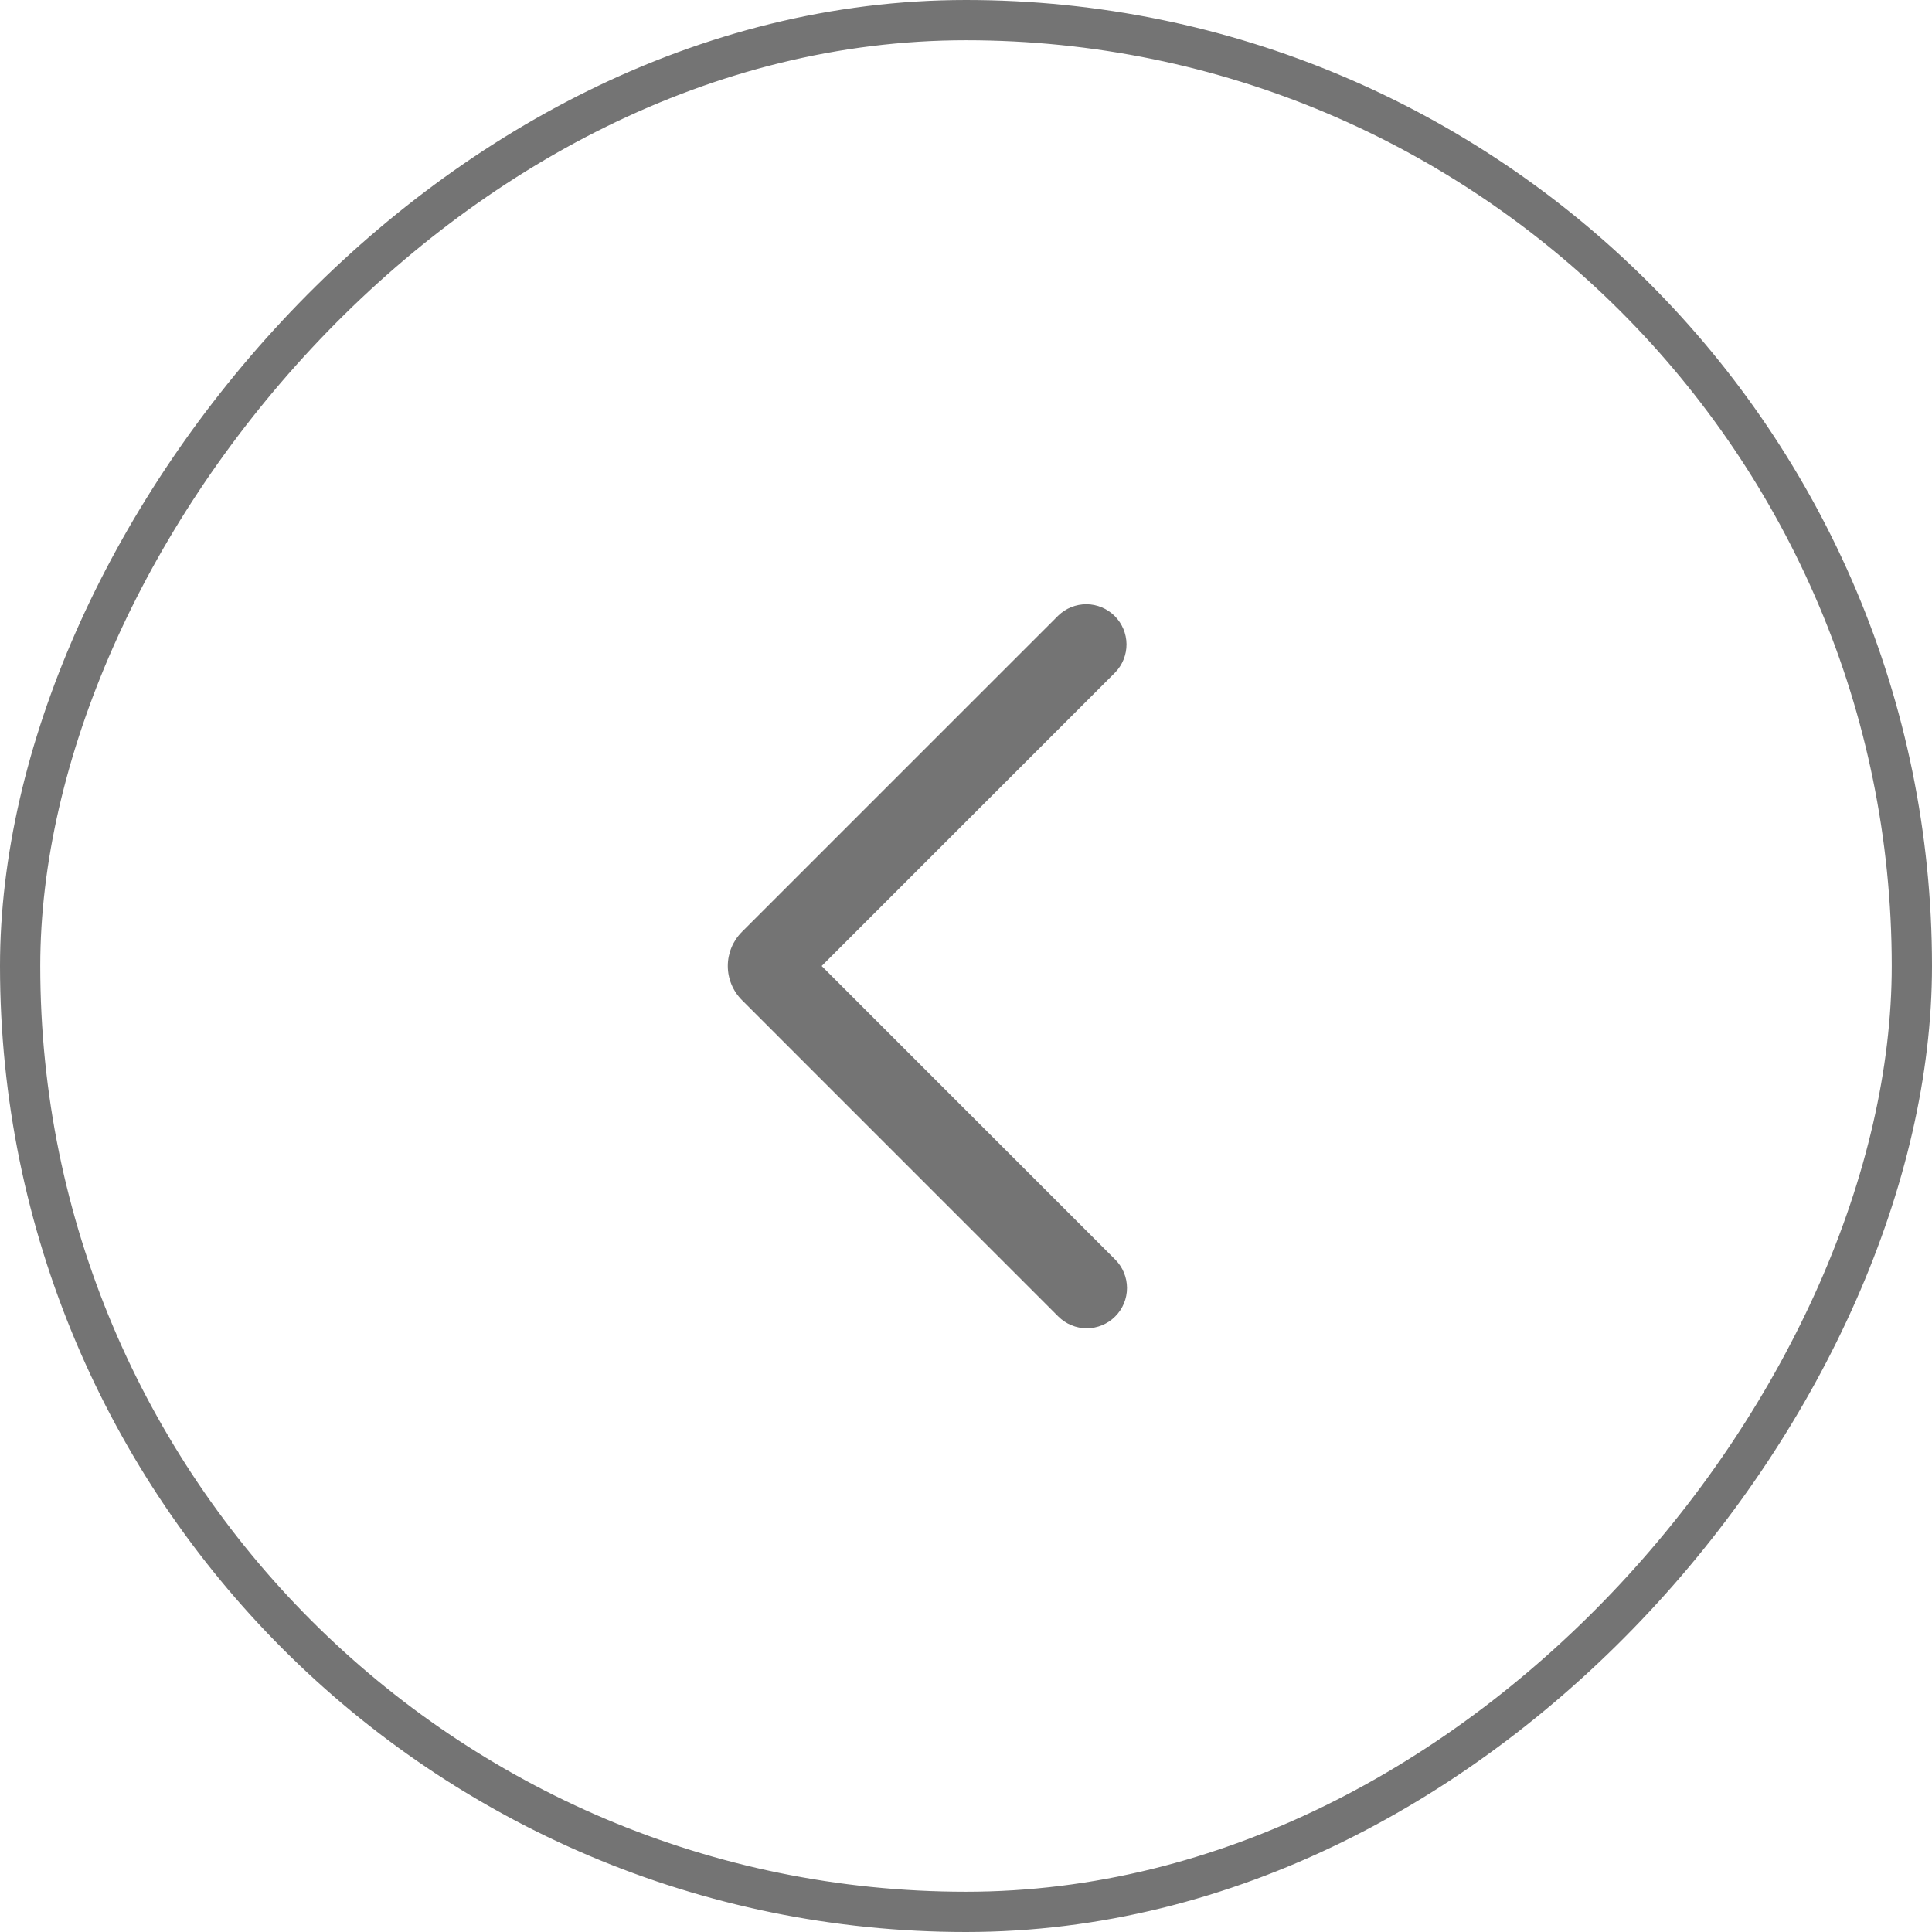 <?xml version="1.0" encoding="UTF-8"?> <svg xmlns="http://www.w3.org/2000/svg" width="48" height="48" viewBox="0 0 48 48" fill="none"><rect x="-0.5" y="0.5" width="47" height="47" rx="23.5" transform="matrix(-1 0 0 1 47 0)" stroke="#747474"></rect><path fill-rule="evenodd" clip-rule="evenodd" d="M20.414 24L27.707 16.707C27.889 16.518 27.99 16.266 27.988 16.003C27.985 15.741 27.88 15.491 27.695 15.305C27.509 15.12 27.258 15.014 26.996 15.012C26.734 15.01 26.481 15.111 26.293 15.293L18.434 23.151C18.209 23.376 18.082 23.681 18.082 23.999C18.082 24.318 18.209 24.623 18.434 24.848L26.293 32.708C26.48 32.895 26.735 33.001 27 33.001C27.265 33.001 27.52 32.895 27.707 32.707C27.895 32.52 28 32.265 28 32C28 31.735 27.894 31.48 27.707 31.293L20.414 24Z" fill="#747474"></path></svg> 